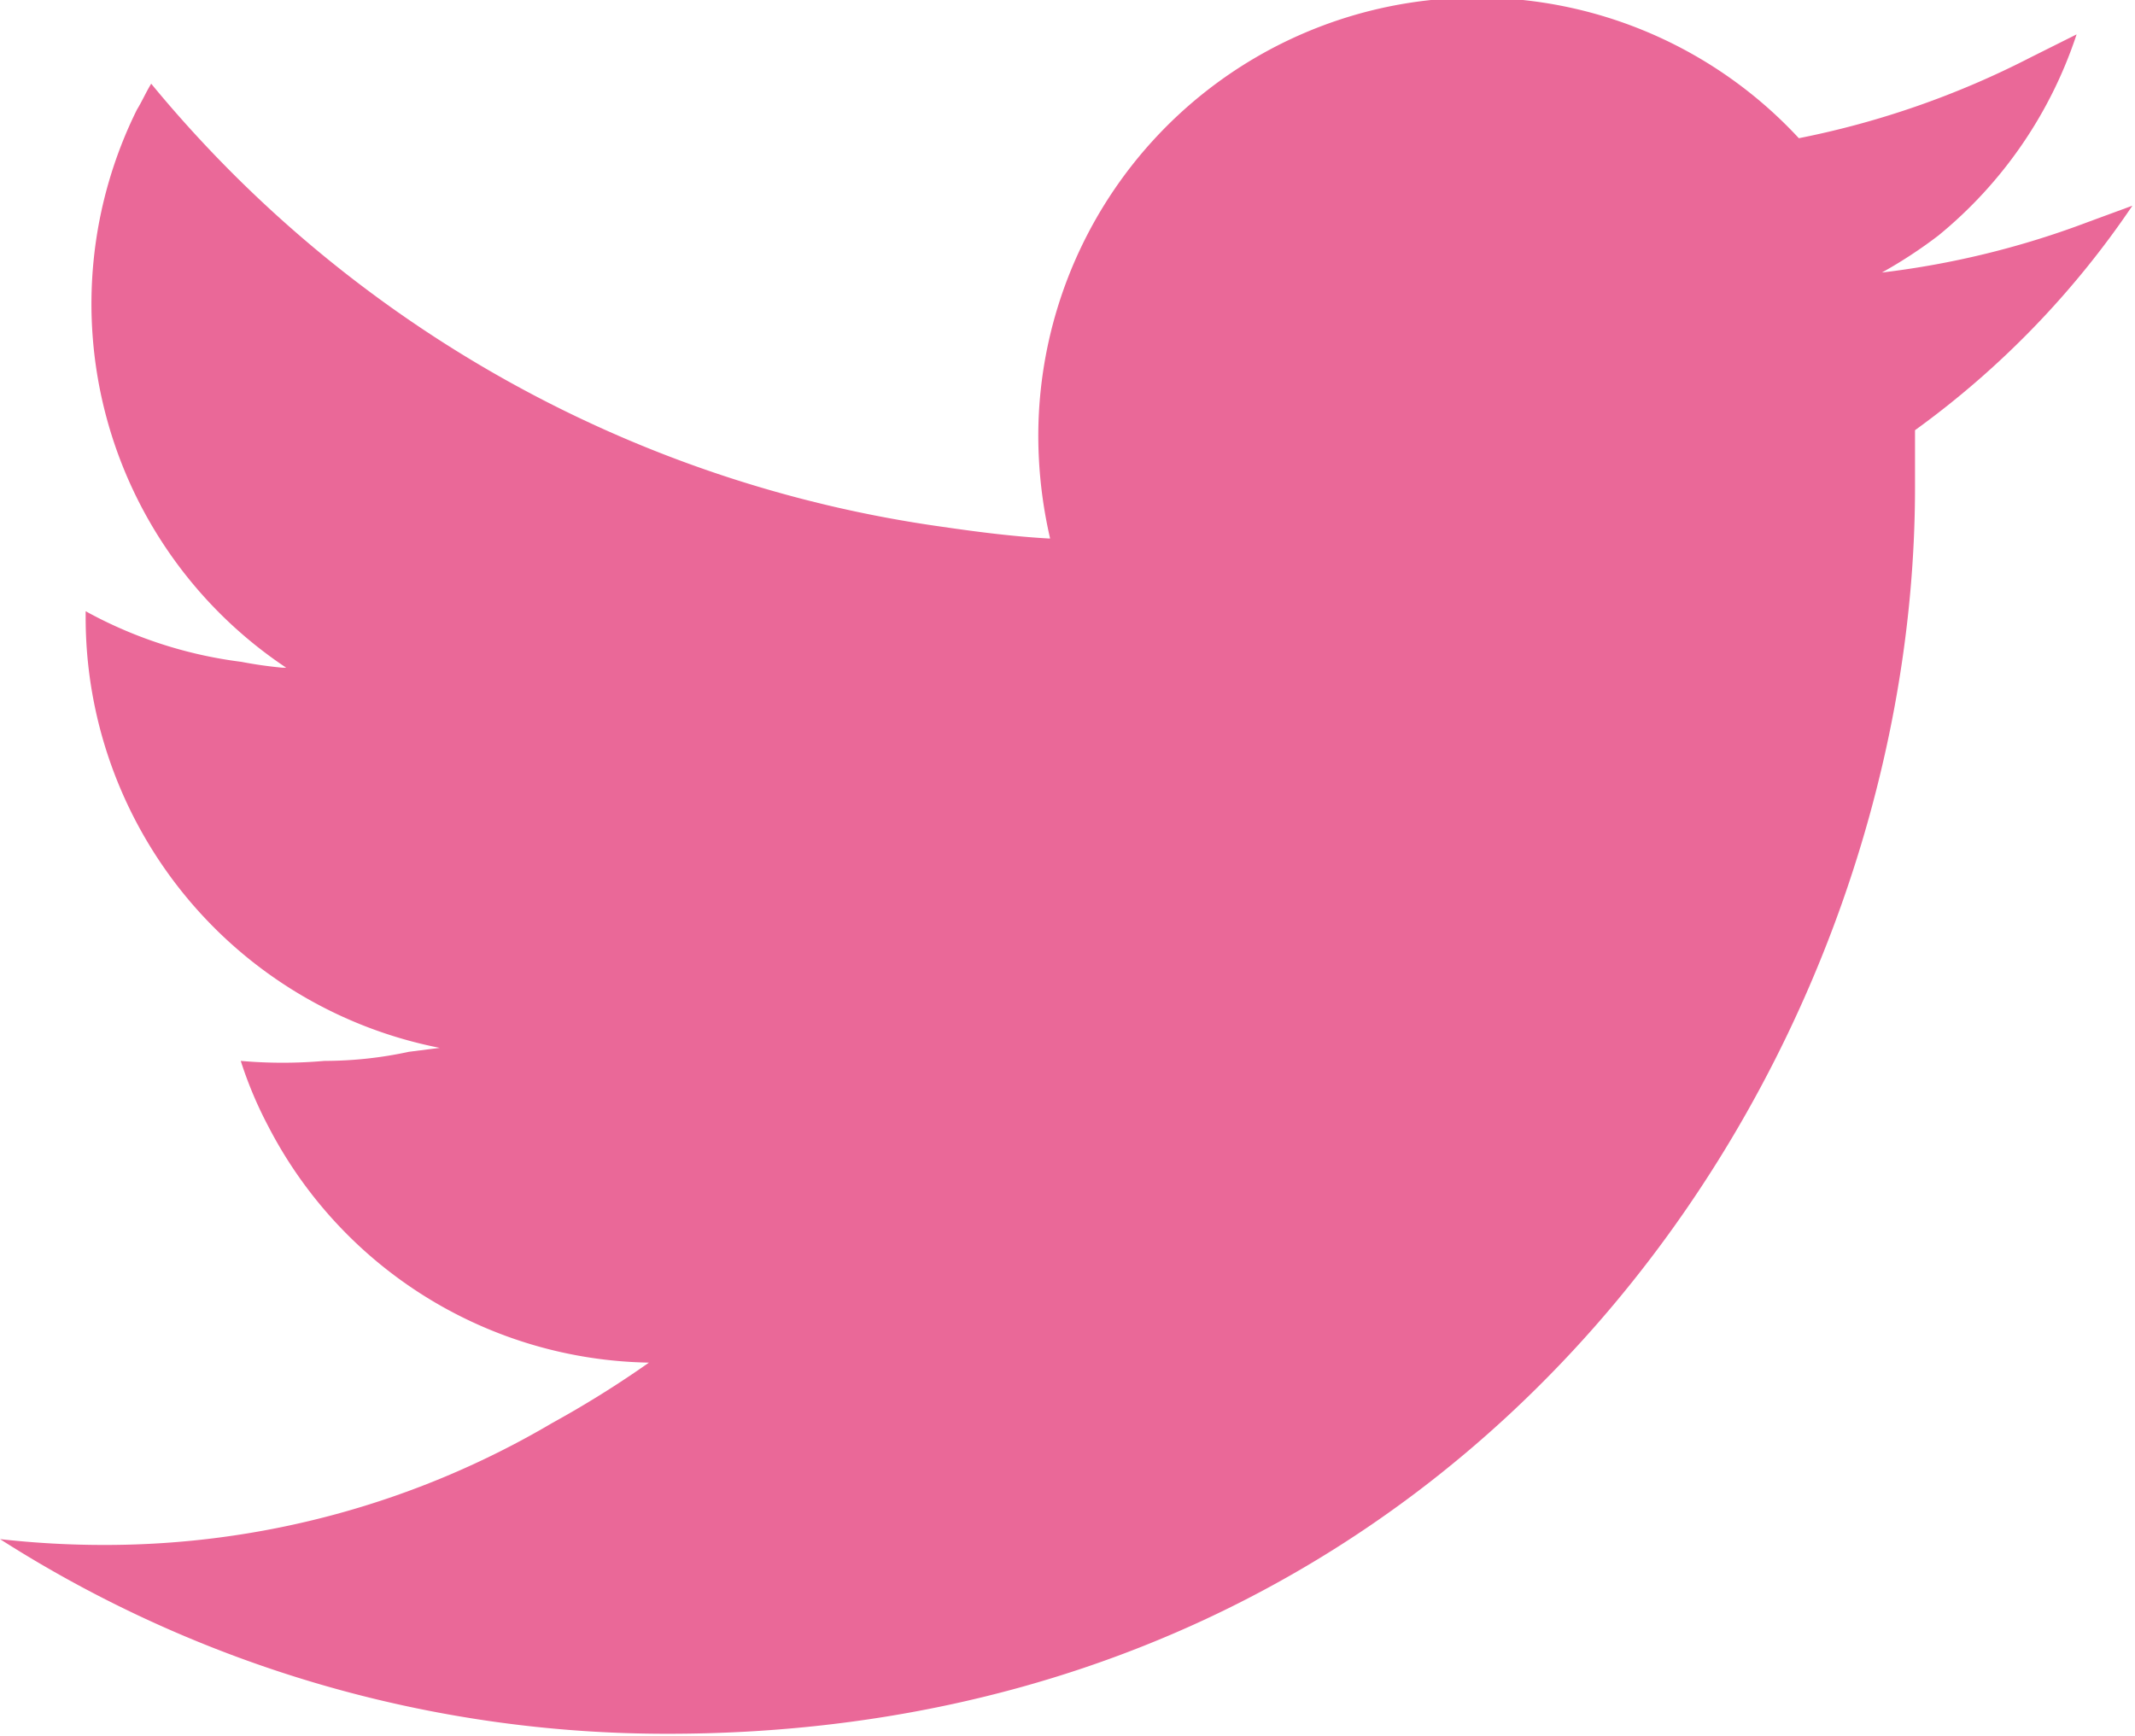 <svg xmlns="http://www.w3.org/2000/svg" viewBox="0 0 32.9 26.75"><defs><style>.cls-1{fill:#ea6898;}</style></defs><title>アセット 3</title><g id="レイヤー_2" data-name="レイヤー 2"><g id="text"><path class="cls-1" d="M16.18,8.29h0A7.06,7.06,0,0,1,16,6.75,6.76,6.76,0,0,1,27.72,2.13,13.57,13.57,0,0,0,31.3.88L32,.53a6.72,6.72,0,0,1-2.13,3.1A7.14,7.14,0,0,1,29,4.2h.06l-.06,0a13.45,13.45,0,0,0,3.18-.78l.68-.25a13.78,13.78,0,0,1-3.35,3.46c0,.29,0,.58,0,.88,0,8.92-6.79,19.21-19.22,19.21A19.08,19.08,0,0,1,0,23.72a14.35,14.35,0,0,0,1.61.09,13.56,13.56,0,0,0,6.9-1.88A15.93,15.93,0,0,0,10,21h0l0,0a6.73,6.73,0,0,1-5.87-3.65,6.18,6.18,0,0,1-.42-1A7.36,7.36,0,0,0,5,16.35a6.16,6.16,0,0,0,1.3-.14l.47-.06-.05,0h.06A6.76,6.76,0,0,1,1.32,9.49V9.42h0a6.71,6.71,0,0,0,2.4.78q.31.06.63.09l0,0h.06a6.74,6.74,0,0,1-2.3-8.6c.08-.13.14-.27.22-.4A19.24,19.24,0,0,0,14.53,8.12c.55.08,1.1.15,1.65.18Z"/></g></g></svg>